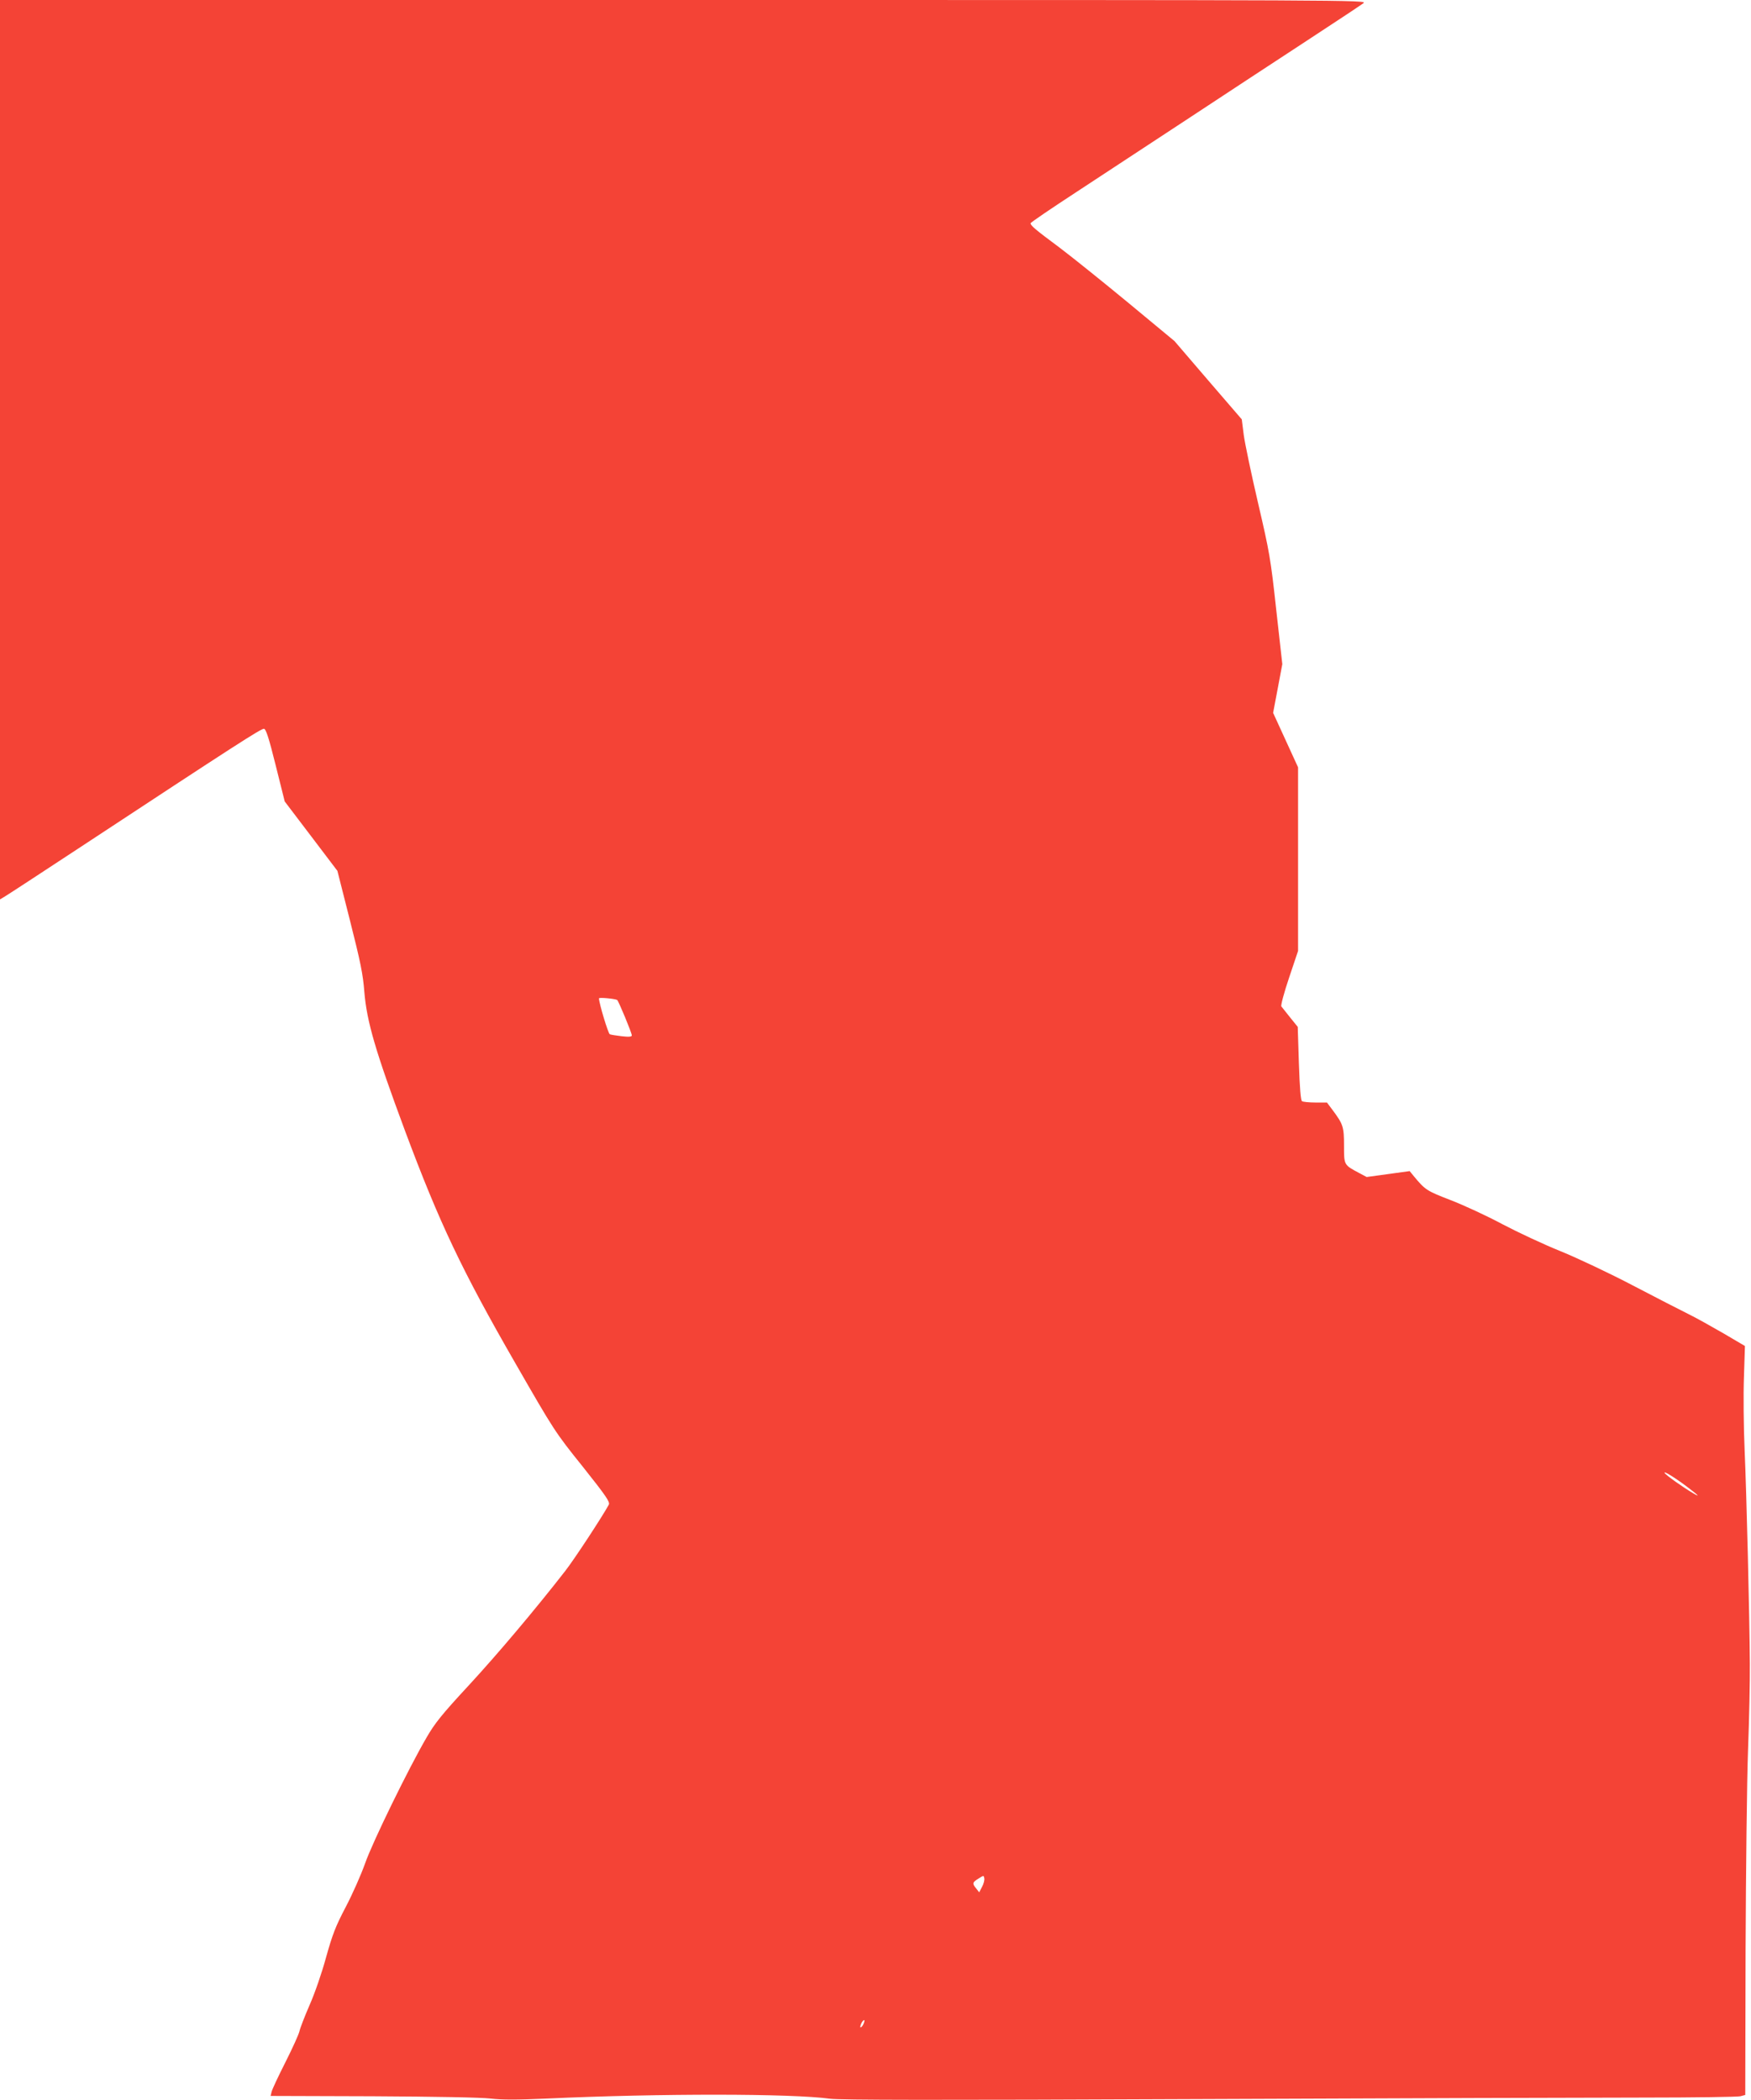 <?xml version="1.0" standalone="no"?>
<!DOCTYPE svg PUBLIC "-//W3C//DTD SVG 20010904//EN"
 "http://www.w3.org/TR/2001/REC-SVG-20010904/DTD/svg10.dtd">
<svg version="1.0" xmlns="http://www.w3.org/2000/svg"
 width="1067pt" height="1280pt" viewBox="0 0 1067 1280"
 preserveAspectRatio="xMidYMid meet">
<g transform="translate(0,1280) scale(0.1,-0.1)"
fill="#f44336" stroke="none">
<path d="M0 10059 l0 -2741 33 20 c17 10 225 146 462 302 940 619 1098 721
1114 718 12 -2 30 -58 71 -223 l55 -220 161 -212 160 -211 77 -304 c63 -249
79 -326 87 -432 15 -183 67 -361 249 -851 208 -557 345 -847 672 -1415 234
-407 241 -419 409 -628 144 -181 168 -217 160 -233 -39 -72 -212 -336 -267
-406 -183 -235 -409 -503 -586 -695 -164 -177 -208 -232 -258 -319 -109 -187
-329 -637 -374 -766 -24 -68 -77 -188 -118 -266 -63 -120 -81 -168 -120 -307
-25 -93 -69 -220 -100 -290 -30 -69 -58 -141 -62 -160 -4 -19 -43 -105 -86
-190 -43 -85 -81 -166 -84 -180 l-6 -25 623 -2 c381 -2 660 -7 718 -14 70 -8
160 -8 340 0 701 32 1493 31 1728 -1 61 -8 637 -9 2240 -2 1186 5 2409 9 2717
9 308 0 574 4 590 8 l30 8 2 882 c2 485 8 1035 15 1222 7 187 12 423 11 525
-2 295 -20 1032 -32 1305 -6 138 -8 336 -4 441 l6 190 -129 76 c-71 41 -167
95 -214 118 -47 23 -200 102 -340 175 -141 74 -338 167 -441 209 -102 41 -262
116 -355 165 -93 50 -234 115 -314 146 -145 56 -155 62 -223 144 l-27 33 -131
-18 -131 -18 -45 24 c-94 50 -93 48 -93 166 0 115 -5 131 -68 216 l-36 48 -71
0 c-38 0 -75 4 -81 8 -8 5 -14 83 -19 230 l-7 223 -46 57 c-25 31 -49 62 -54
68 -4 6 16 82 47 174 l55 164 0 559 0 560 -76 166 -76 166 28 148 28 149 -37
331 c-34 313 -41 351 -111 652 -41 176 -80 362 -87 414 l-12 95 -205 238 -205
239 -281 233 c-155 128 -344 280 -421 338 -144 107 -175 133 -175 147 0 5 127
91 283 193 155 102 462 303 682 448 220 145 544 358 720 473 176 115 331 218
344 228 23 19 -69 19 -4143 19 l-4166 0 0 -2741z m3761 -3354 c8 -6 89 -200
89 -216 0 -8 -17 -10 -61 -5 -33 4 -66 9 -73 12 -10 4 -66 190 -66 219 0 7 97
-2 111 -10z m6514 -2963 c78 -59 89 -71 40 -42 -58 34 -163 108 -171 122 -10
16 59 -26 131 -80z m-4291 -2443 l-17 -33 -18 23 c-26 31 -24 38 14 61 31 20
32 20 35 1 2 -11 -4 -34 -14 -52z m-724 -839 c-6 -12 -14 -19 -17 -17 -2 3 1
15 7 27 6 12 14 19 17 17 2 -3 -1 -15 -7 -27z"/>
</g>
</svg>
